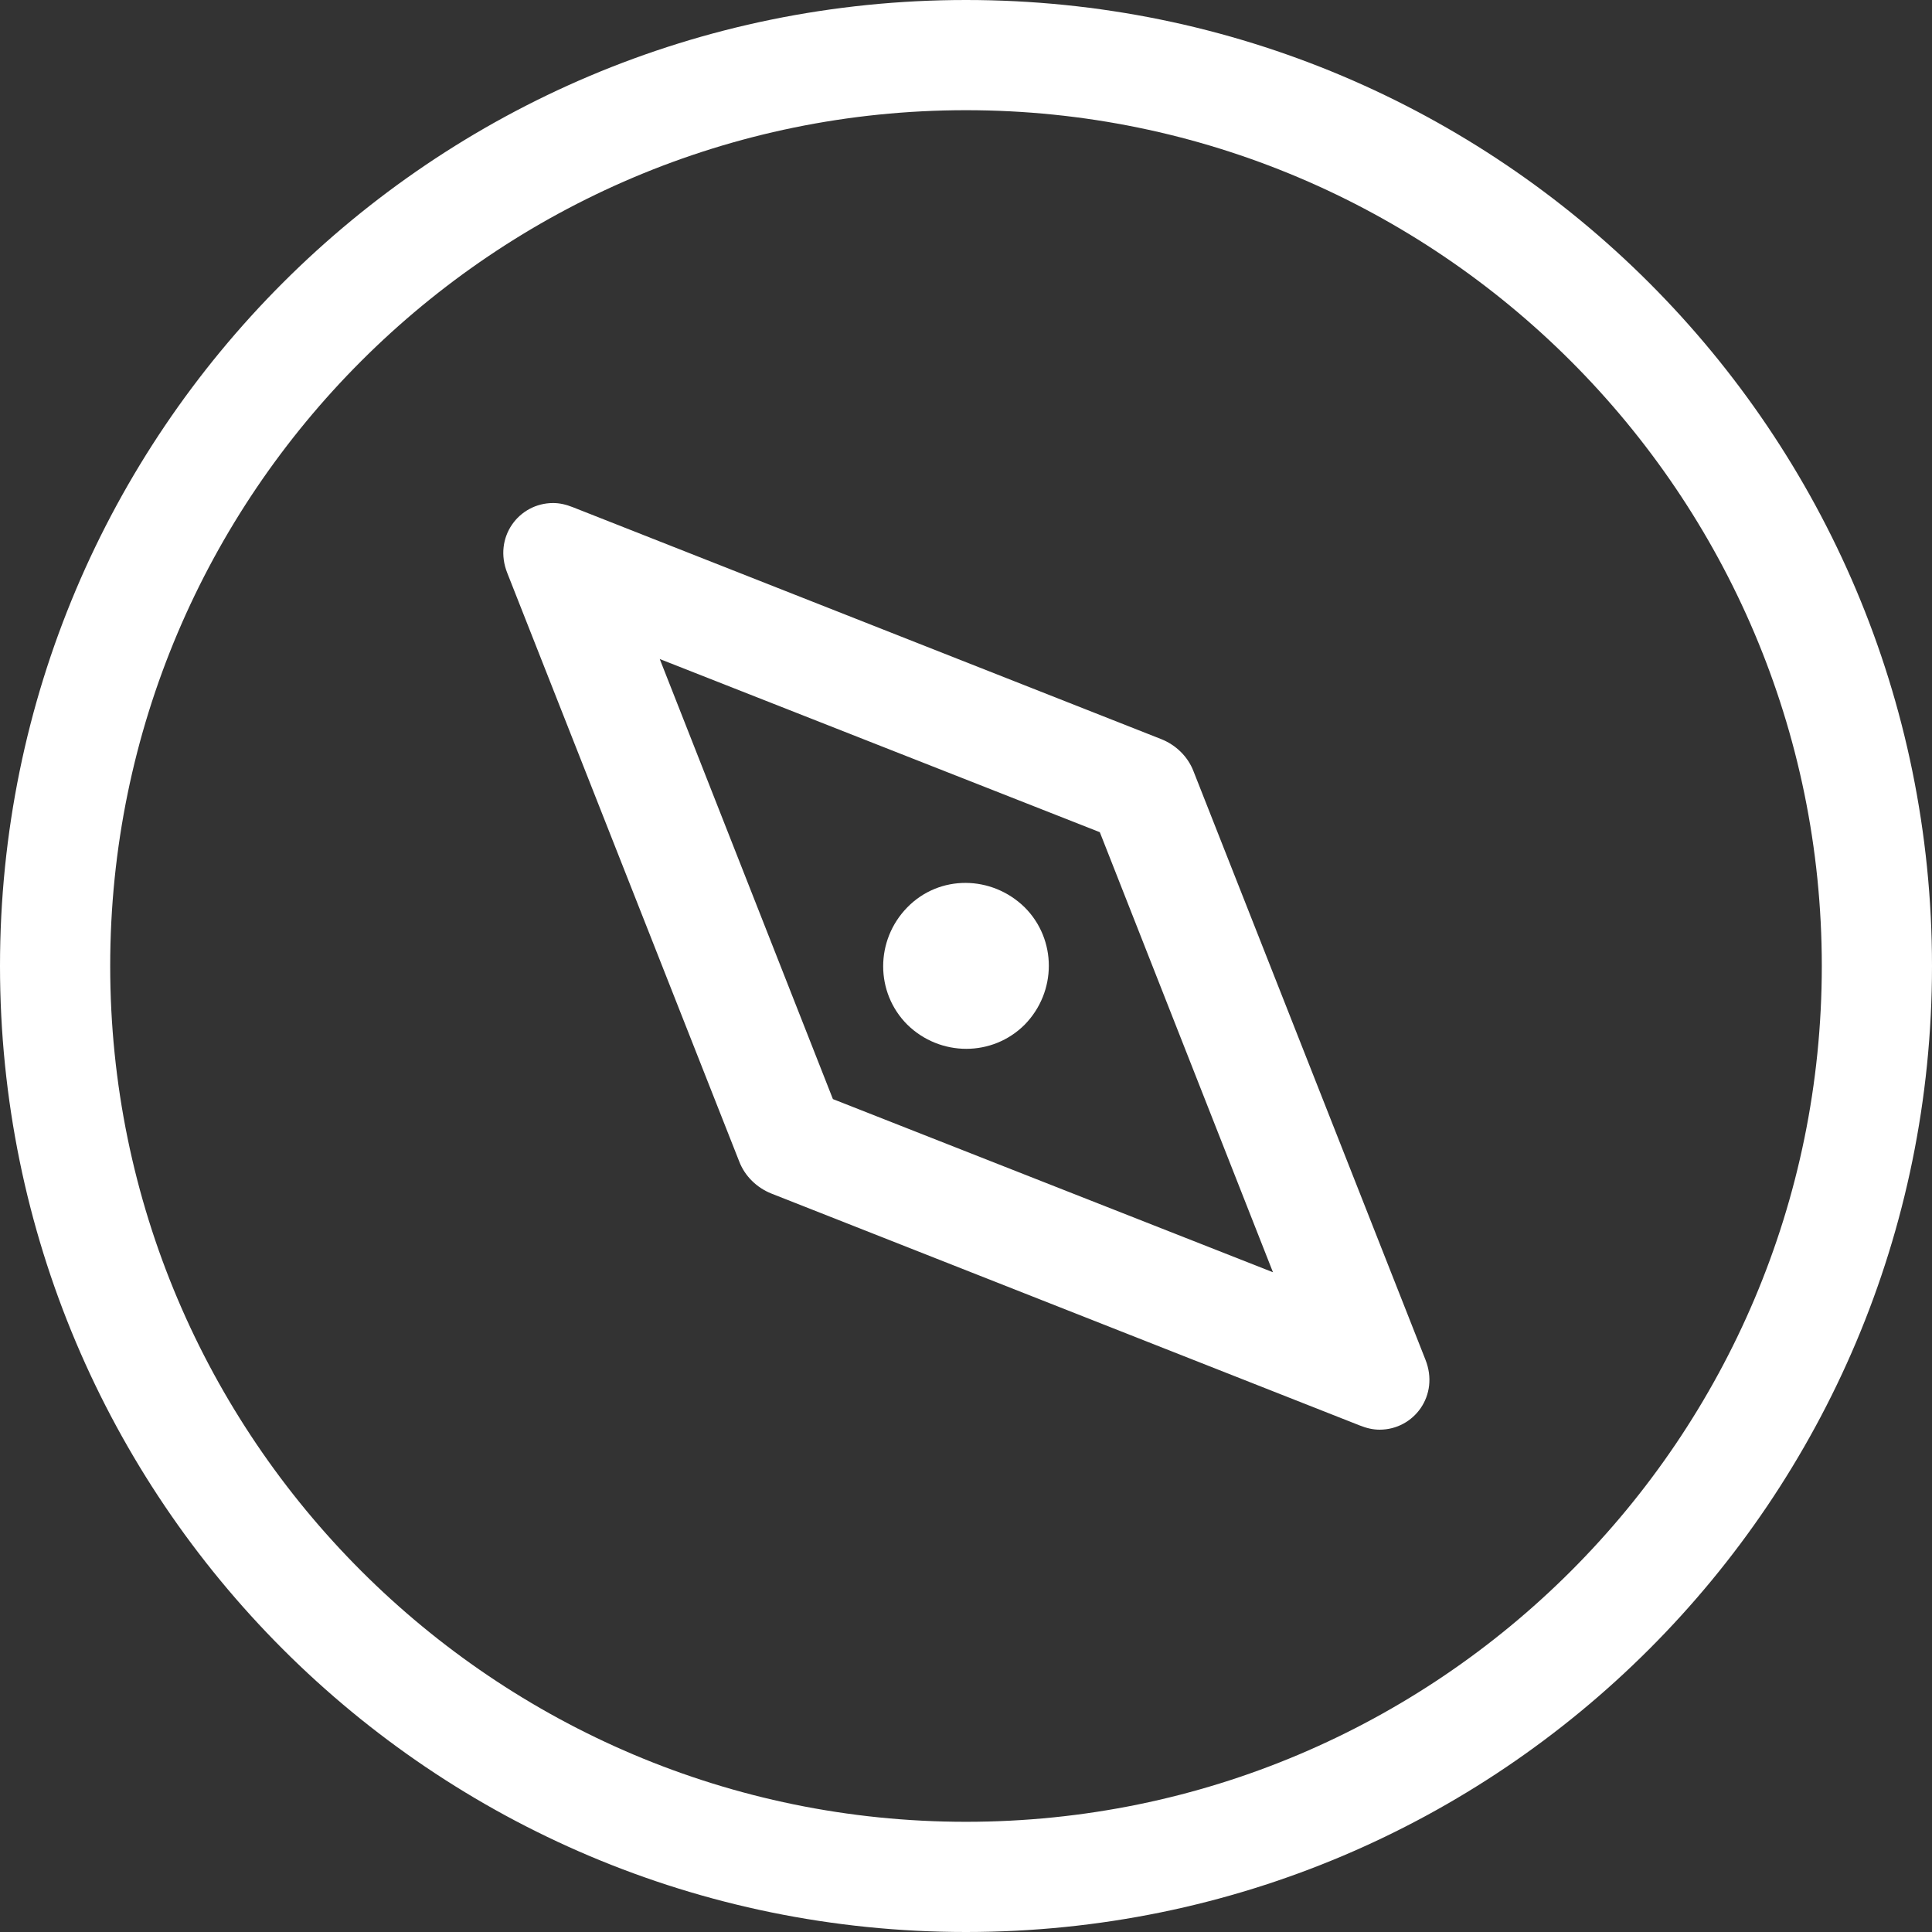 <?xml version="1.0" encoding="UTF-8"?><svg id="_レイヤー_2" xmlns="http://www.w3.org/2000/svg" viewBox="0 0 27 27"><rect x="0" y="0" width="27" height="27" fill="#333333" stroke="none"/><defs><style>.cls-1{fill:#fff;}</style></defs><g id="_作成データ"><path class="cls-1" d="M13.5,0C6.04,0,0,6.04,0,13.5s6.04,13.5,13.5,13.5,13.5-6.04,13.5-13.5S20.96,0,13.5,0ZM13.5,25.46c-6.59,0-11.96-5.36-11.96-11.96S6.91,1.54,13.5,1.54s11.96,5.36,11.96,11.96-5.36,11.96-11.96,11.96Z"/><path class="cls-1" d="M19.92,19l-3.24-8.22c-.08-.21-.25-.37-.45-.45l-8.22-3.24c-.1-.04-.19-.06-.28-.06-.48,0-.84.48-.64.98l3.24,8.22c.08.21.25.37.45.45l8.22,3.24c.1.04.19.06.28.06.48,0,.84-.48.64-.98ZM11.64,15.36l-2.42-6.15,6.15,2.42,2.42,6.15-6.15-2.42Z"/><path class="cls-1" d="M14.32,12.68c.45.45.45,1.18,0,1.64-.45.45-1.18.45-1.64,0-.45-.45-.45-1.18,0-1.64s1.18-.45,1.64,0Z"/></g></svg>